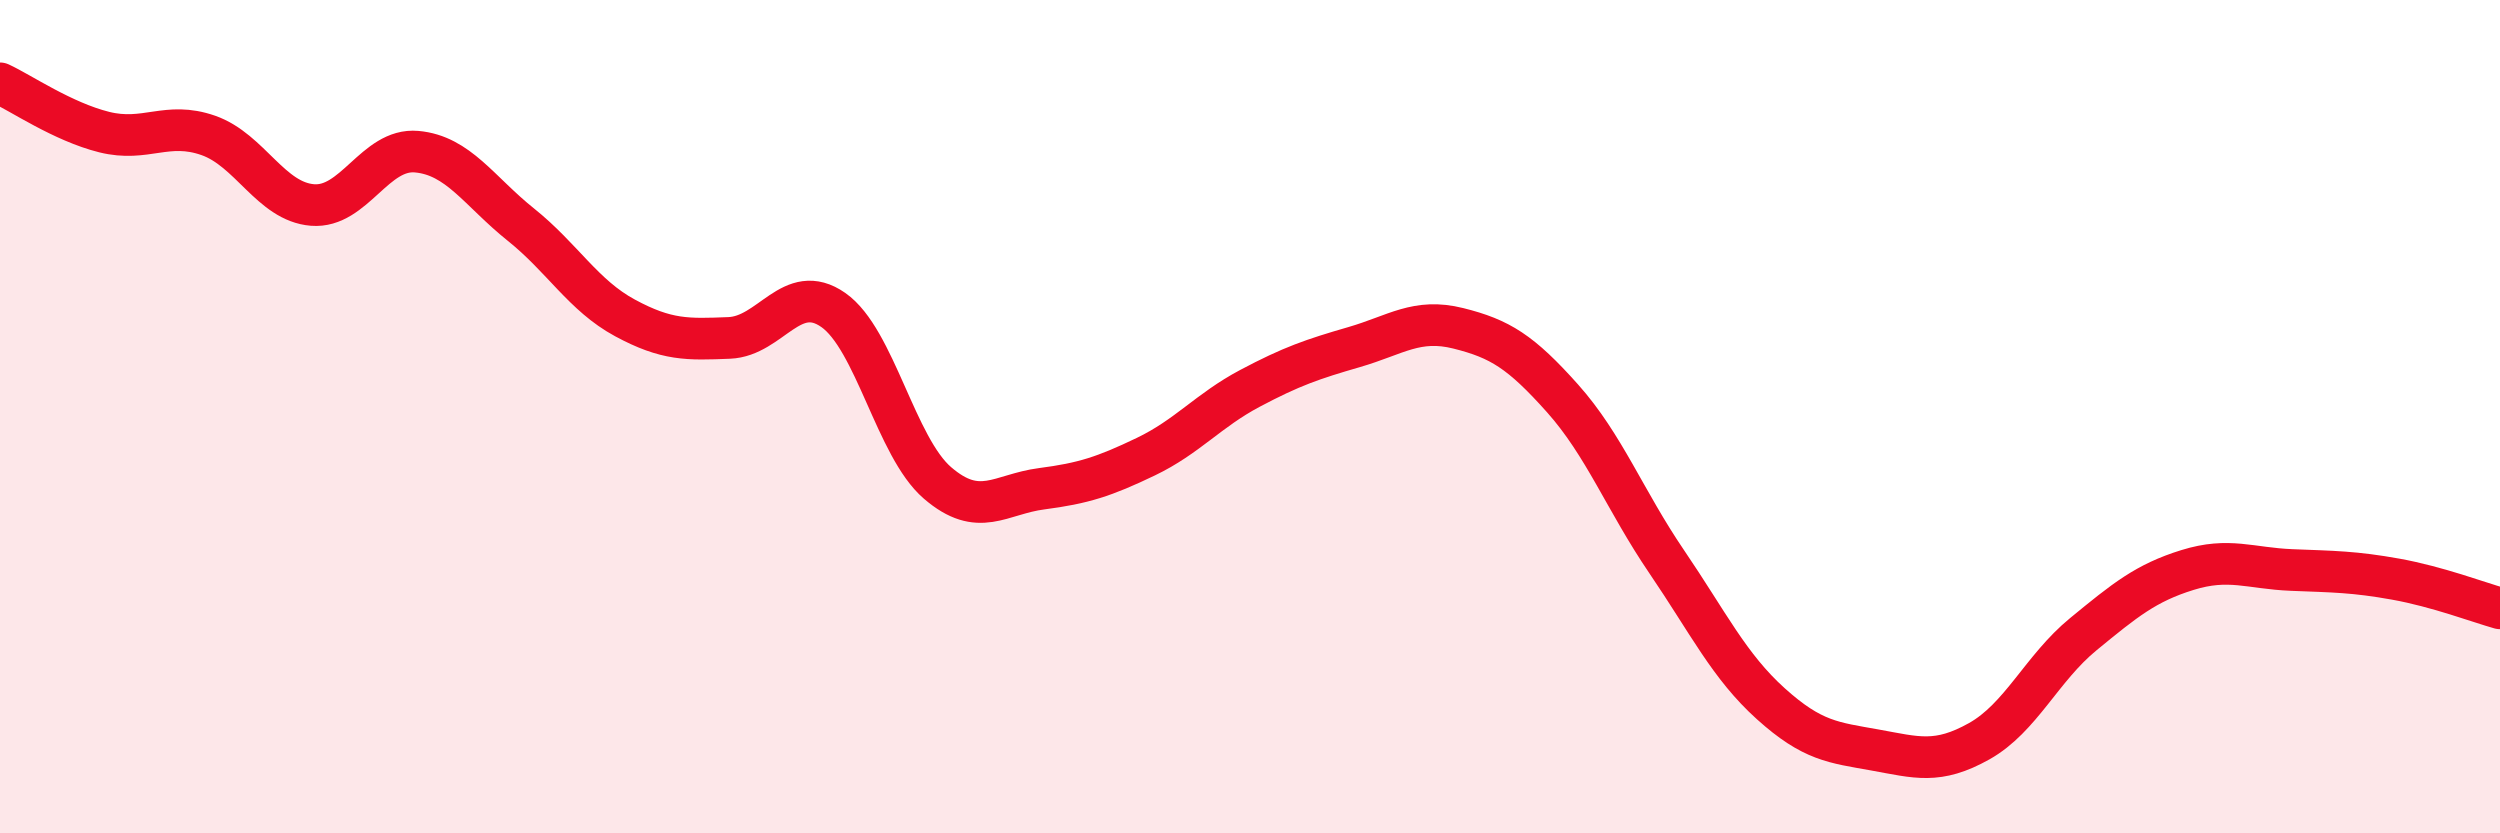 
    <svg width="60" height="20" viewBox="0 0 60 20" xmlns="http://www.w3.org/2000/svg">
      <path
        d="M 0,2 C 0.5,2.23 1.5,2.92 2.5,3.17 C 3.5,3.42 4,2.9 5,3.25 C 6,3.6 6.5,4.84 7.5,4.92 C 8.5,5 9,3.55 10,3.64 C 11,3.73 11.5,4.59 12.5,5.39 C 13.5,6.19 14,7.09 15,7.63 C 16,8.17 16.5,8.15 17.5,8.11 C 18.5,8.07 19,6.74 20,7.44 C 21,8.14 21.5,10.73 22.5,11.59 C 23.5,12.45 24,11.86 25,11.73 C 26,11.6 26.5,11.44 27.5,10.96 C 28.5,10.48 29,9.85 30,9.32 C 31,8.79 31.5,8.62 32.5,8.33 C 33.5,8.04 34,7.63 35,7.88 C 36,8.13 36.5,8.44 37.5,9.56 C 38.5,10.68 39,12.01 40,13.48 C 41,14.95 41.5,15.99 42.5,16.89 C 43.5,17.79 44,17.82 45,18 C 46,18.18 46.5,18.35 47.5,17.79 C 48.5,17.23 49,16.04 50,15.22 C 51,14.4 51.5,13.99 52.5,13.68 C 53.5,13.37 54,13.64 55,13.68 C 56,13.72 56.5,13.72 57.5,13.9 C 58.5,14.08 59.5,14.46 60,14.6L60 20L0 20Z"
        fill="#EB0A25"
        opacity="0.1"
        stroke-linecap="round"
        stroke-linejoin="round"
      />
      <path
        d="M 0,2 C 0.5,2.23 1.5,2.92 2.5,3.17 C 3.5,3.42 4,2.9 5,3.25 C 6,3.6 6.5,4.84 7.5,4.92 C 8.5,5 9,3.55 10,3.64 C 11,3.73 11.5,4.59 12.5,5.39 C 13.5,6.19 14,7.09 15,7.63 C 16,8.17 16.5,8.15 17.5,8.11 C 18.5,8.07 19,6.74 20,7.44 C 21,8.14 21.5,10.73 22.5,11.59 C 23.5,12.45 24,11.86 25,11.73 C 26,11.6 26.5,11.44 27.5,10.96 C 28.5,10.48 29,9.85 30,9.32 C 31,8.79 31.5,8.62 32.5,8.33 C 33.5,8.04 34,7.63 35,7.88 C 36,8.13 36.5,8.44 37.5,9.56 C 38.5,10.68 39,12.01 40,13.48 C 41,14.95 41.5,15.99 42.5,16.89 C 43.5,17.79 44,17.82 45,18 C 46,18.18 46.5,18.35 47.5,17.79 C 48.5,17.23 49,16.04 50,15.22 C 51,14.4 51.5,13.99 52.5,13.68 C 53.5,13.37 54,13.64 55,13.68 C 56,13.72 56.5,13.72 57.5,13.9 C 58.5,14.08 59.5,14.46 60,14.6"
        stroke="#EB0A25"
        stroke-width="1"
        fill="none"
        stroke-linecap="round"
        stroke-linejoin="round"
      />
    </svg>
  